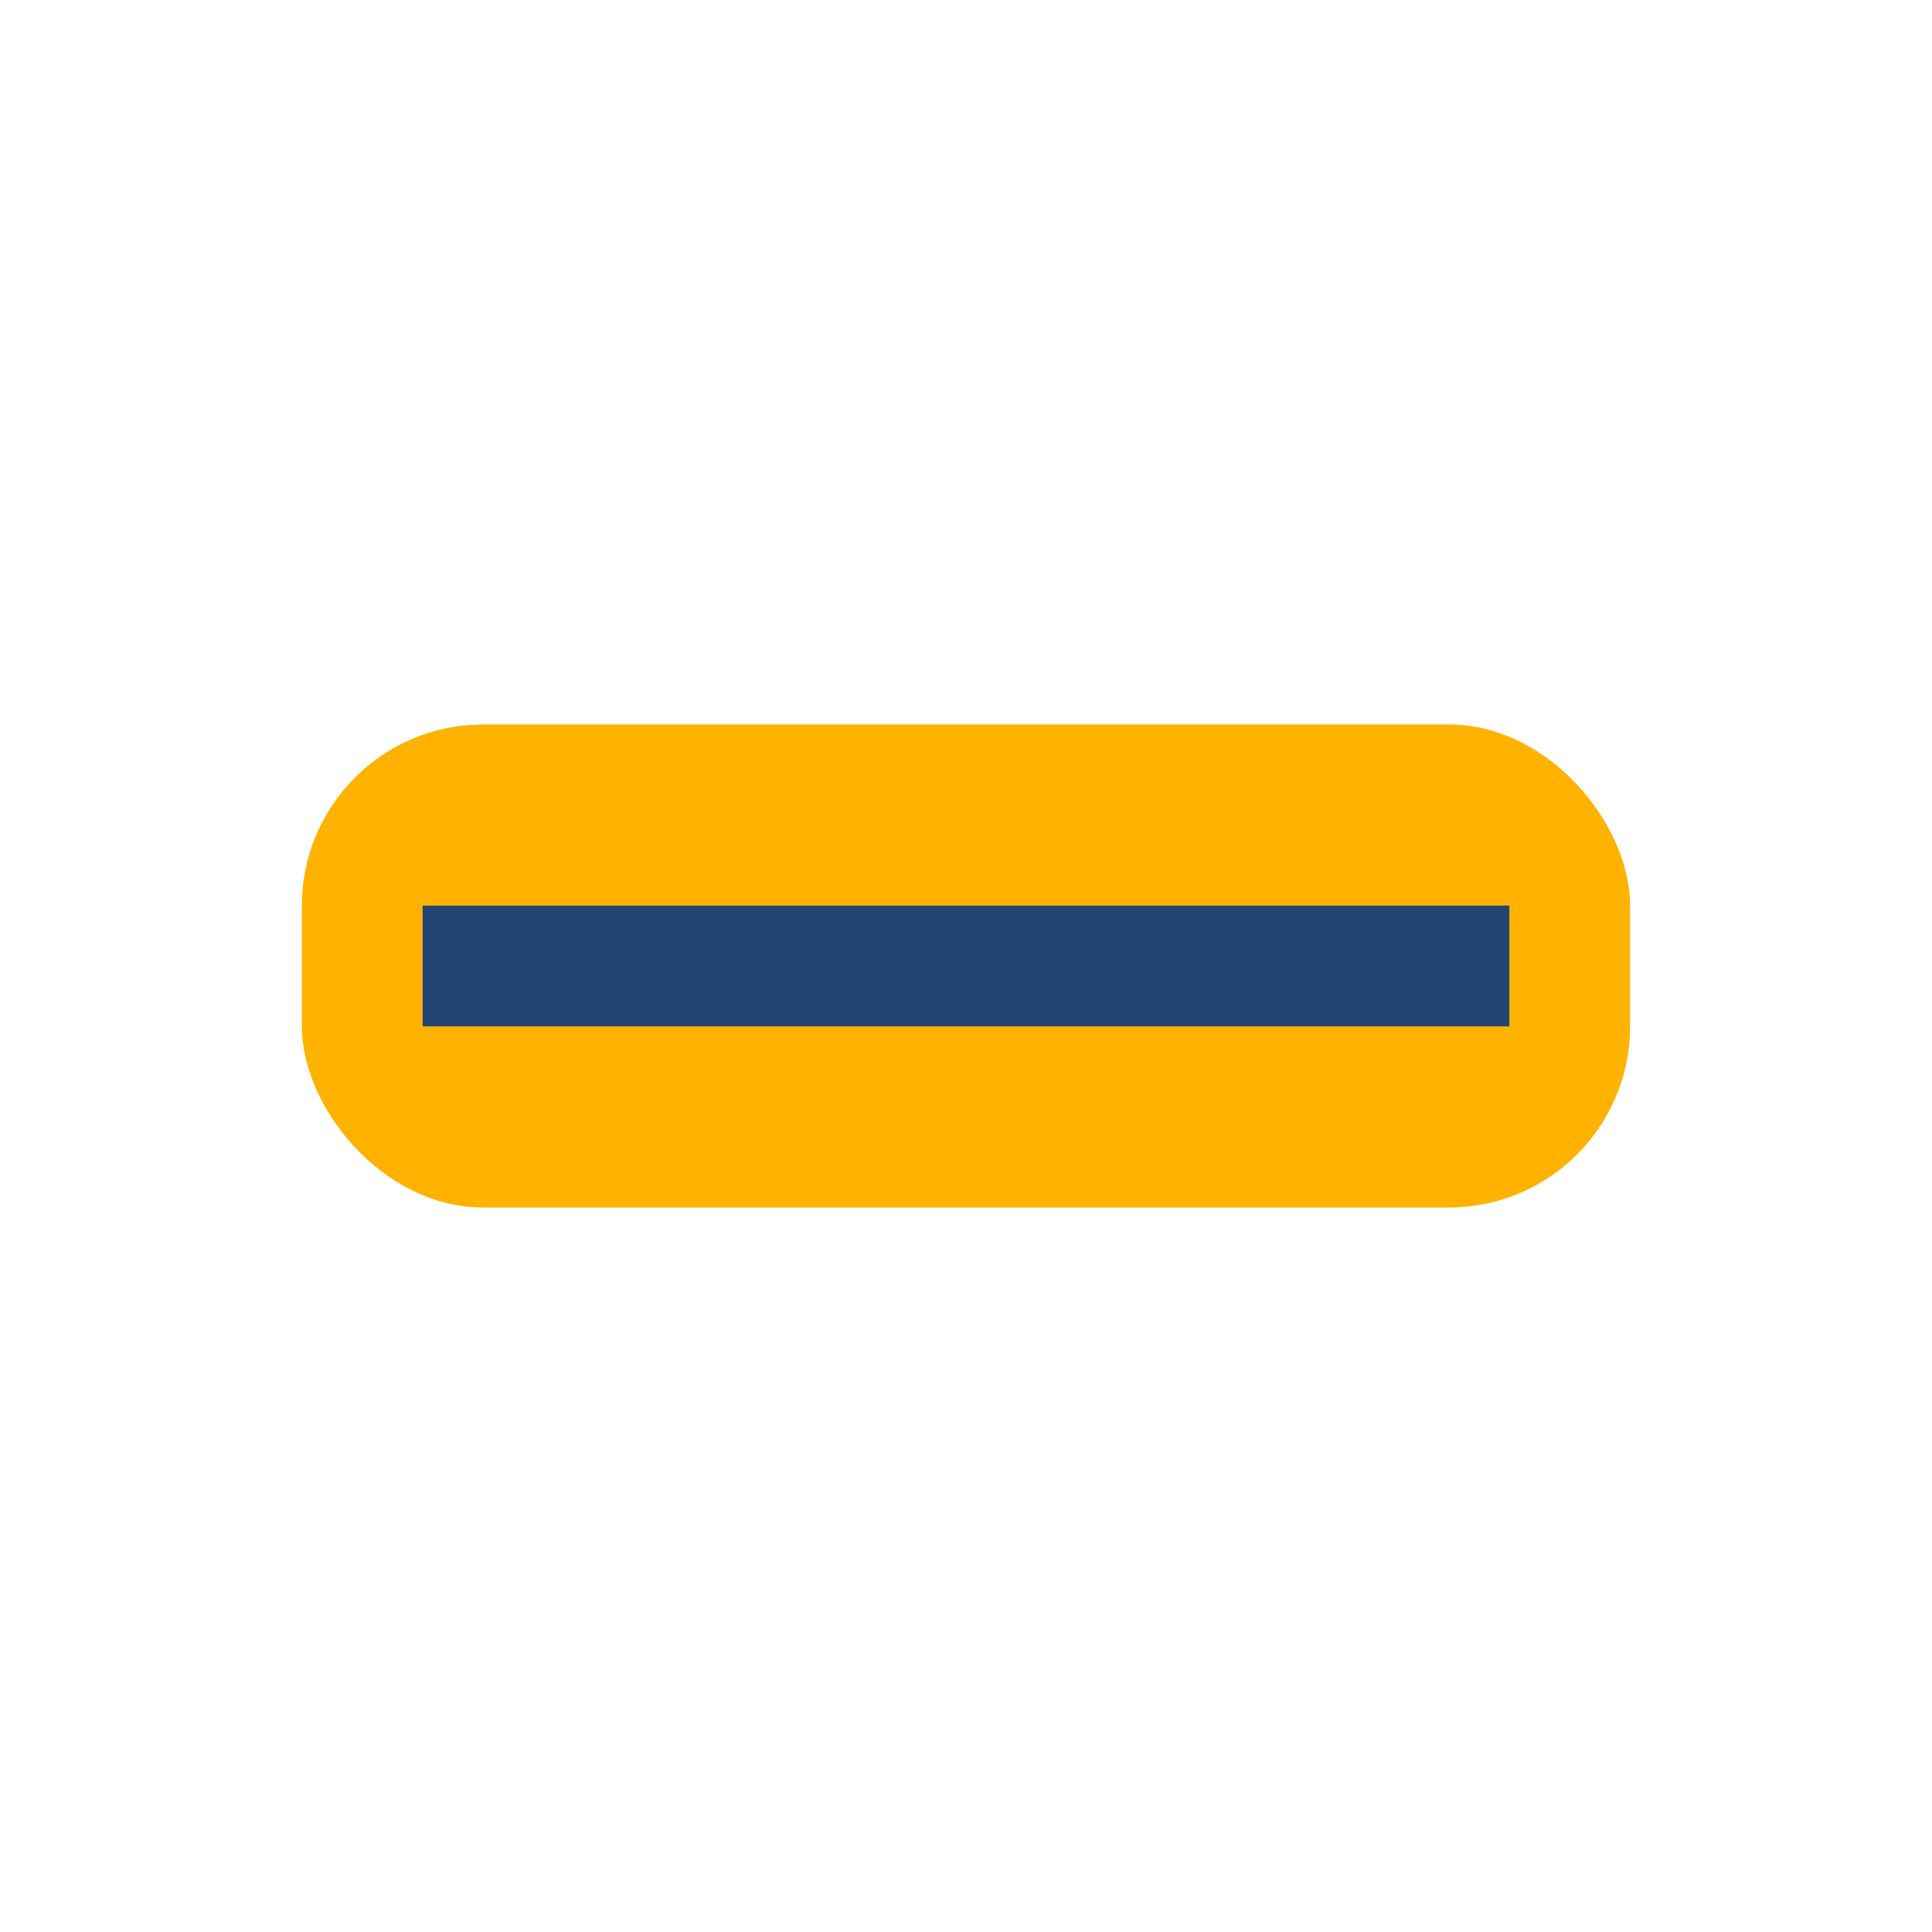 <?xml version="1.0" encoding="UTF-8"?>
<svg xmlns="http://www.w3.org/2000/svg" width="32" height="32" viewBox="0 0 32 32"><rect x="5" y="12" width="22" height="8" rx="3" fill="#FFB300"/><path d="M7 16h18" stroke="#234574" stroke-width="2"/></svg>